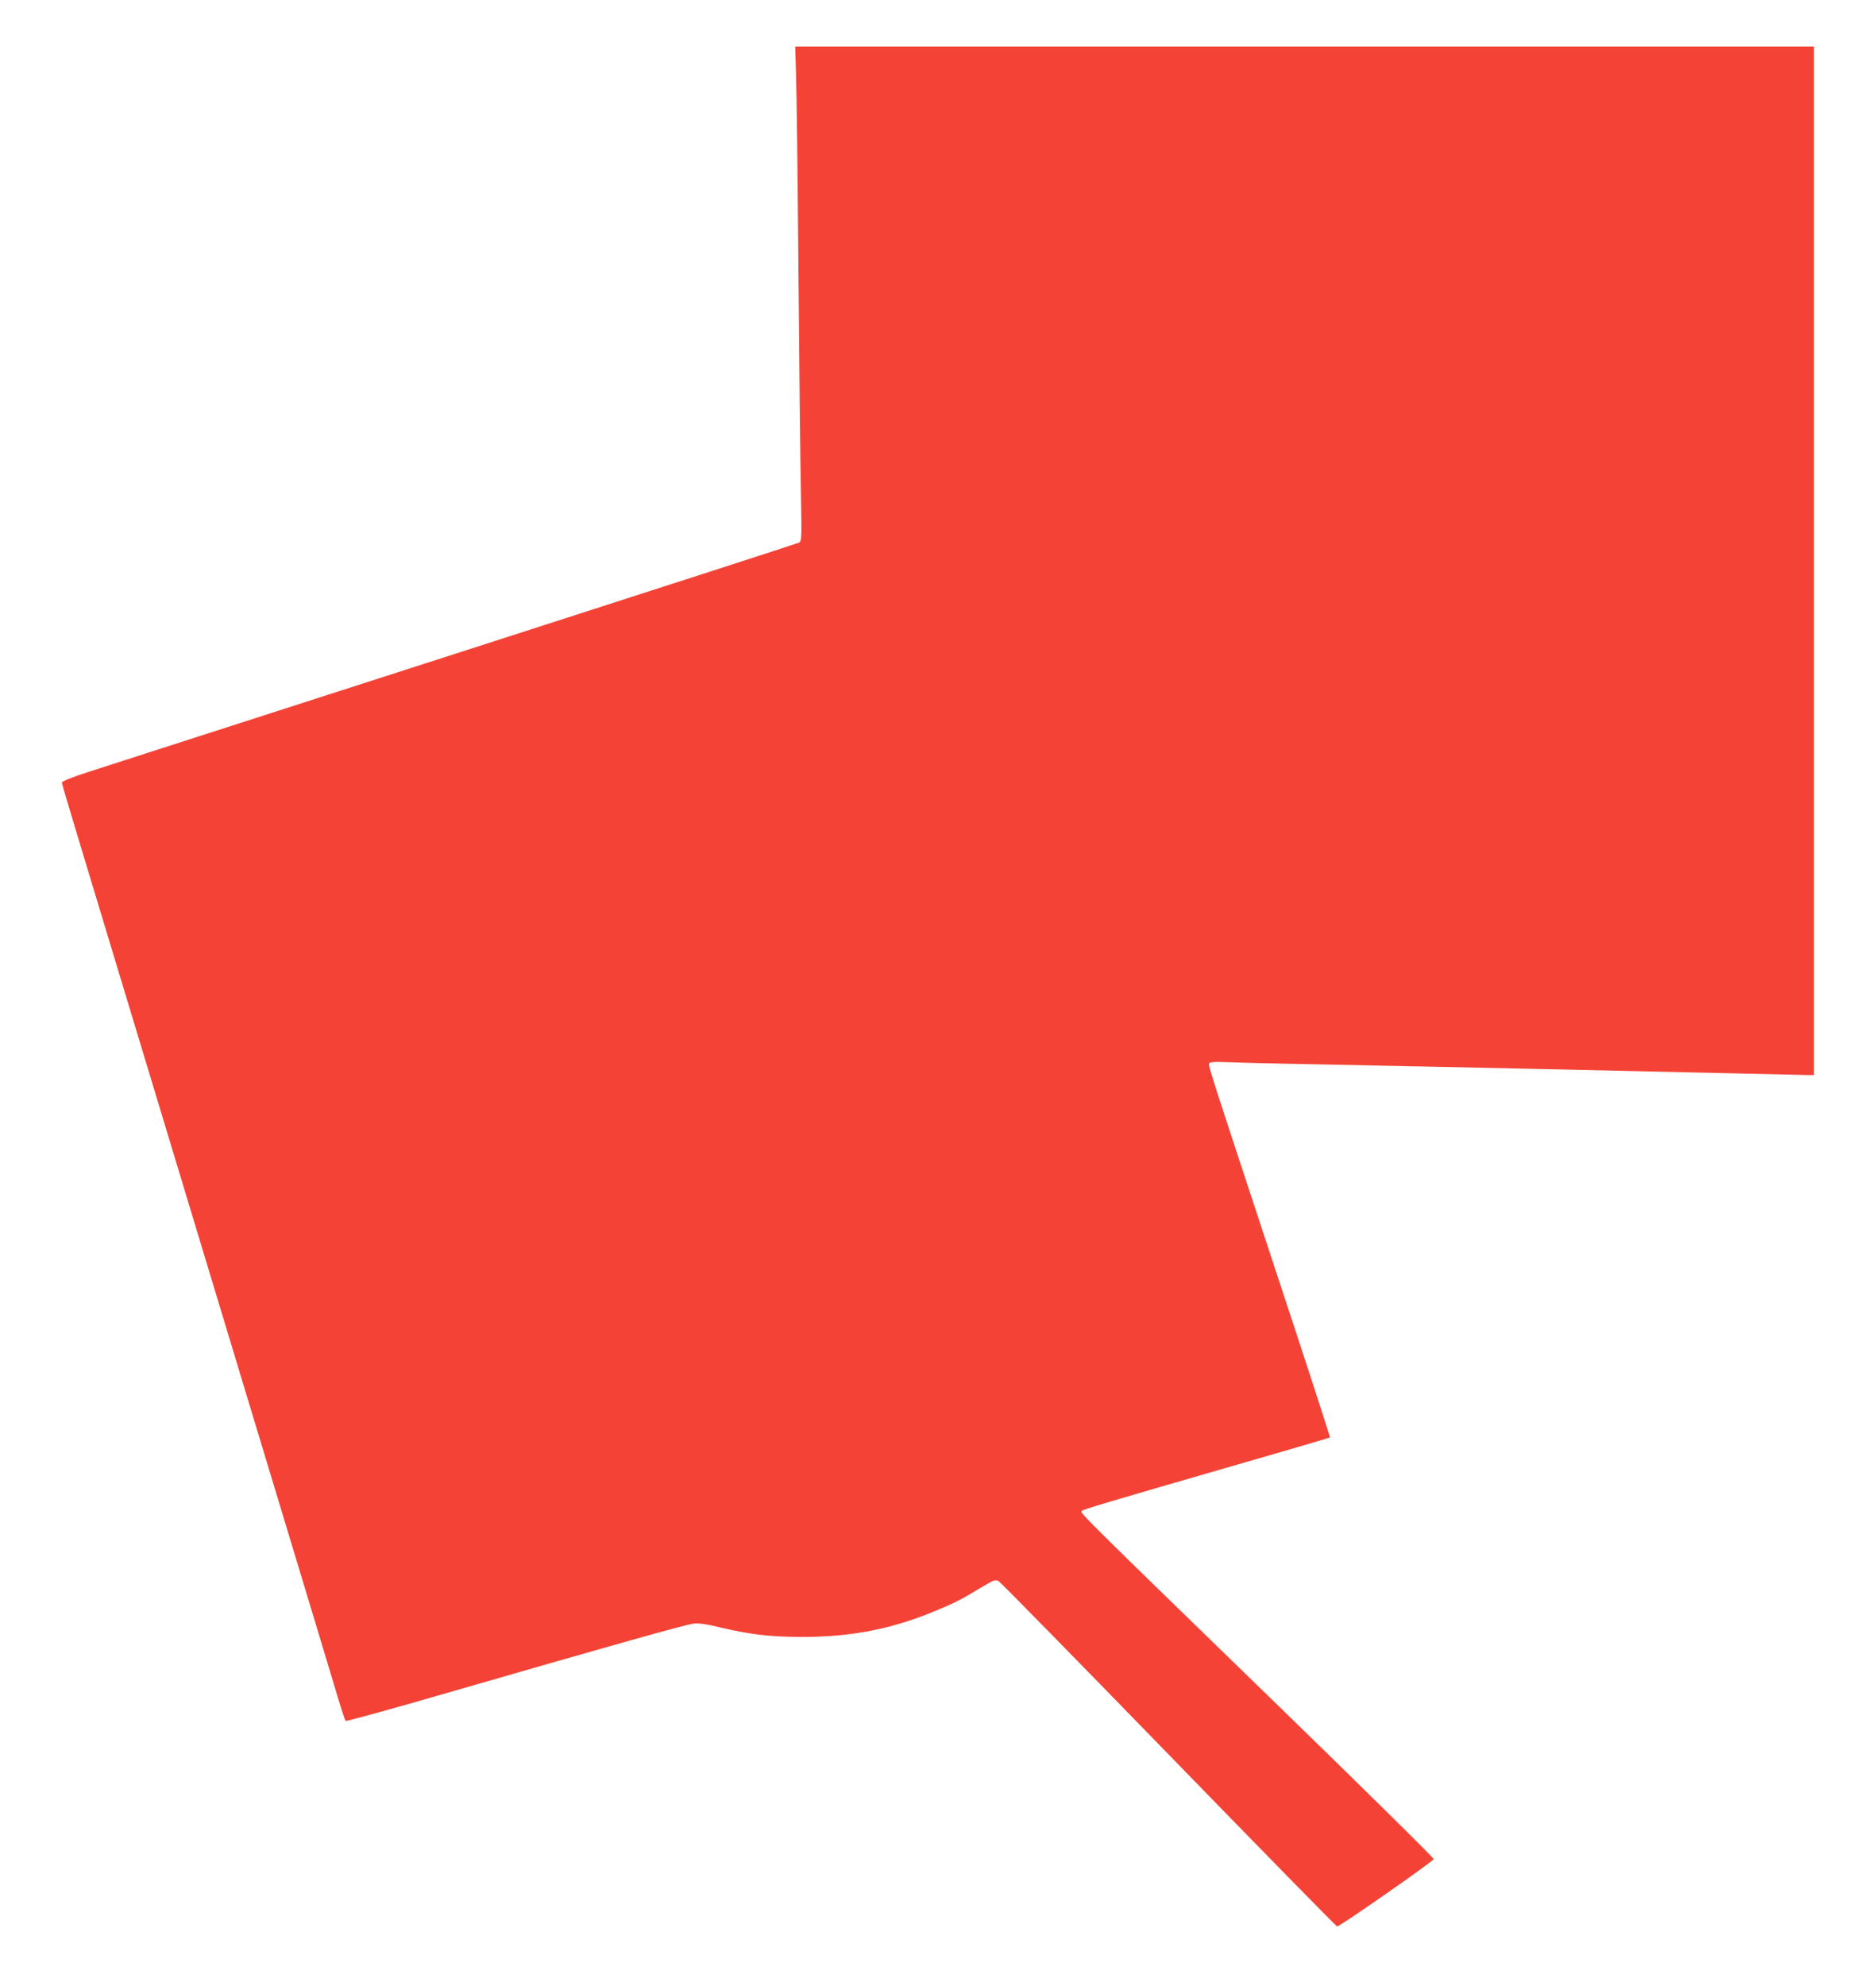 <?xml version="1.0" standalone="no"?>
<!DOCTYPE svg PUBLIC "-//W3C//DTD SVG 20010904//EN"
 "http://www.w3.org/TR/2001/REC-SVG-20010904/DTD/svg10.dtd">
<svg version="1.0" xmlns="http://www.w3.org/2000/svg"
 width="1210pt" height="1280pt" viewBox="0 0 1210 1280"
 preserveAspectRatio="xMidYMid meet">
<g transform="translate(0,1280) scale(0.1,-0.1)"
fill="#f44336" stroke="none">
<path d="M5134 12328 c4 -95 11 -675 16 -1288 5 -613 12 -1253 16 -1422 5
-291 5 -307 -13 -316 -10 -5 -1006 -327 -2213 -715 -1207 -389 -2273 -731
-2367 -762 -109 -35 -173 -61 -173 -69 0 -16 -70 216 1330 -4411 225 -742 427
-1413 450 -1490 23 -77 45 -143 49 -148 4 -4 320 83 702 194 1003 290 1487
426 1542 433 34 4 80 -2 170 -24 193 -46 321 -61 527 -62 329 0 595 53 889
179 109 46 136 60 278 145 73 44 84 47 104 36 12 -7 506 -510 1097 -1118 591
-608 1080 -1106 1086 -1108 14 -3 618 418 623 434 2 7 -474 476 -1059 1044
-1200 1165 -1224 1189 -1212 1200 12 11 157 54 938 280 363 104 661 192 664
194 2 3 -159 499 -359 1103 -448 1360 -429 1299 -417 1311 6 6 41 8 82 6 39
-2 298 -9 576 -14 771 -15 2305 -49 2771 -60 229 -5 428 -10 442 -10 l27 0 0
3315 0 3315 -3286 0 -3285 0 5 -172z"/>
</g>
</svg>
